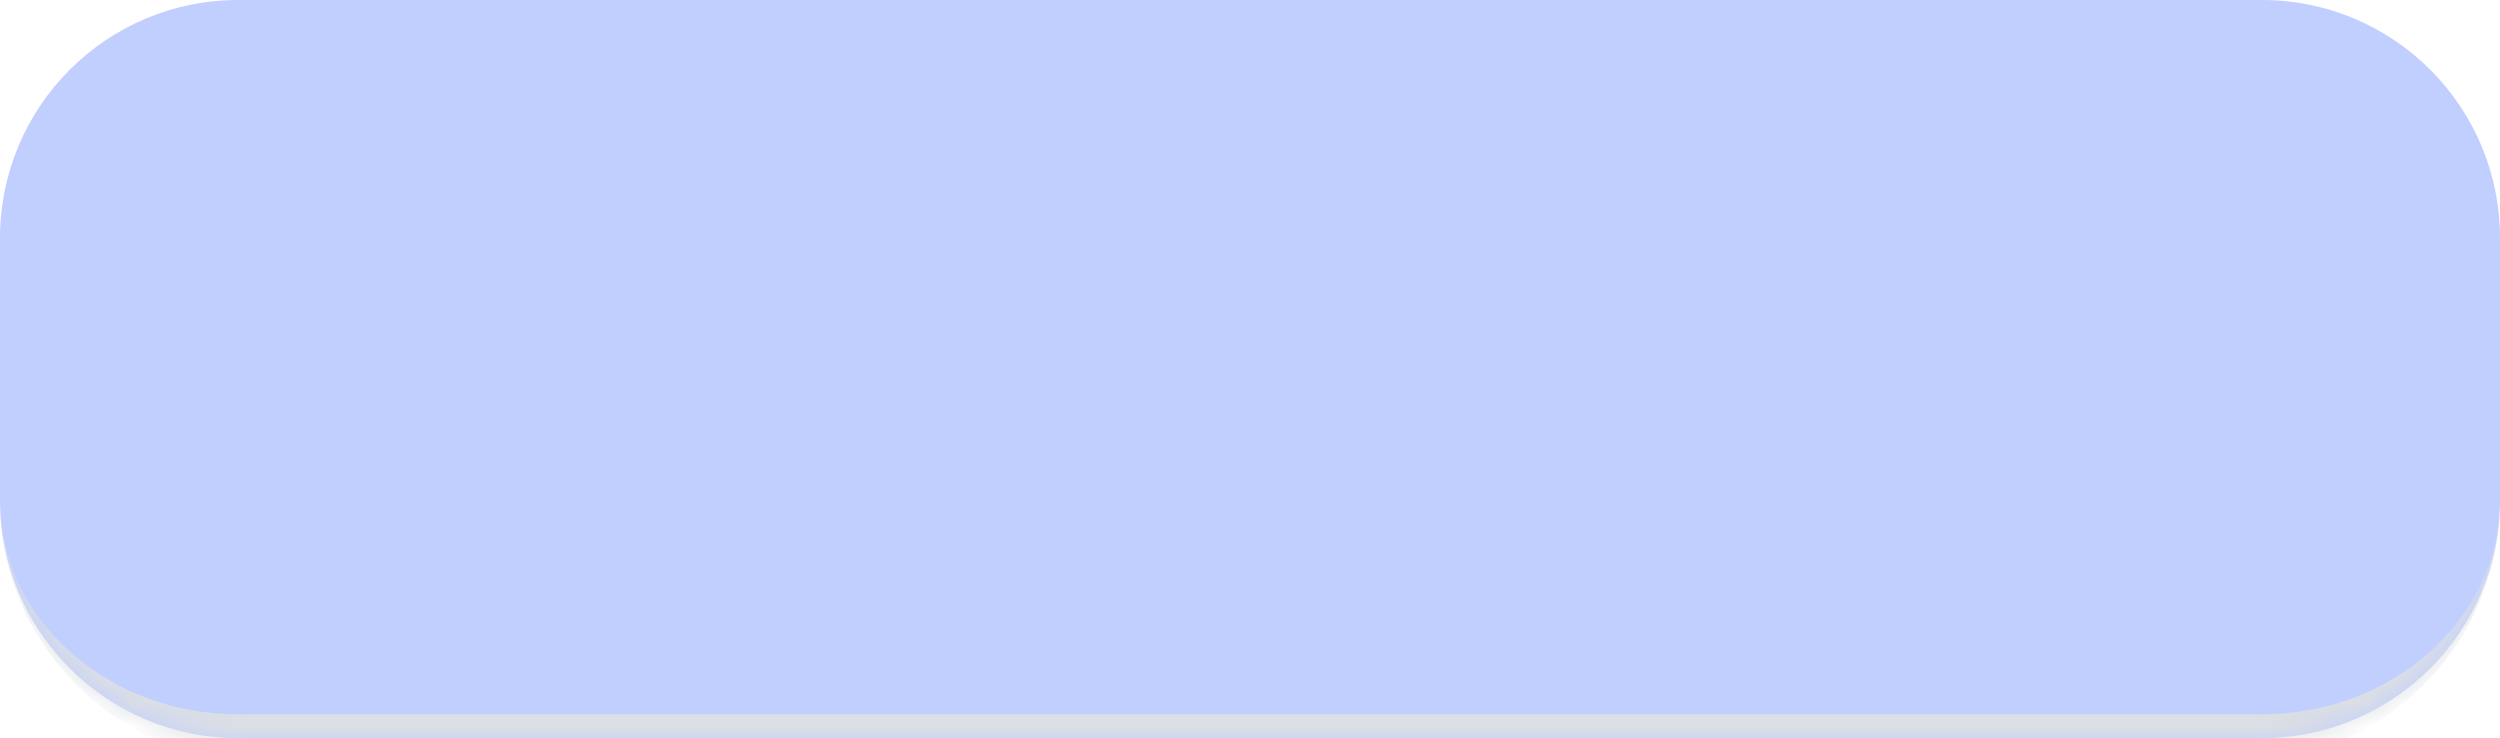 <?xml version="1.0" encoding="utf-8"?>
<svg xmlns="http://www.w3.org/2000/svg" fill="none" height="100%" overflow="visible" preserveAspectRatio="none" style="display: block;" viewBox="0 0 105 31" width="100%">
<g id="Calendar/Hour">
<mask fill="white" id="path-1-inside-1_0_141">
<path d="M0 10C0 4.477 4.477 0 10 0H95C100.523 0 105 4.477 105 10V21C105 26.523 100.523 31 95 31H10C4.477 31 0 26.523 0 21V10Z"/>
</mask>
<path d="M0 10C0 4.477 4.477 0 10 0H95C100.523 0 105 4.477 105 10V21C105 26.523 100.523 31 95 31H10C4.477 31 0 26.523 0 21V10Z" fill="#6688FF" fill-opacity="0.4"/>
<path d="M0 0H105H0ZM105 21C105 27.075 100.075 32 94 32H11C4.925 32 0 27.075 0 21C0 25.971 4.477 30 10 30H95C100.523 30 105 25.971 105 21ZM0 31V0V31ZM105 0V31V0Z" fill="#DCDFE3" mask="url(#path-1-inside-1_0_141)"/>
</g>
</svg>